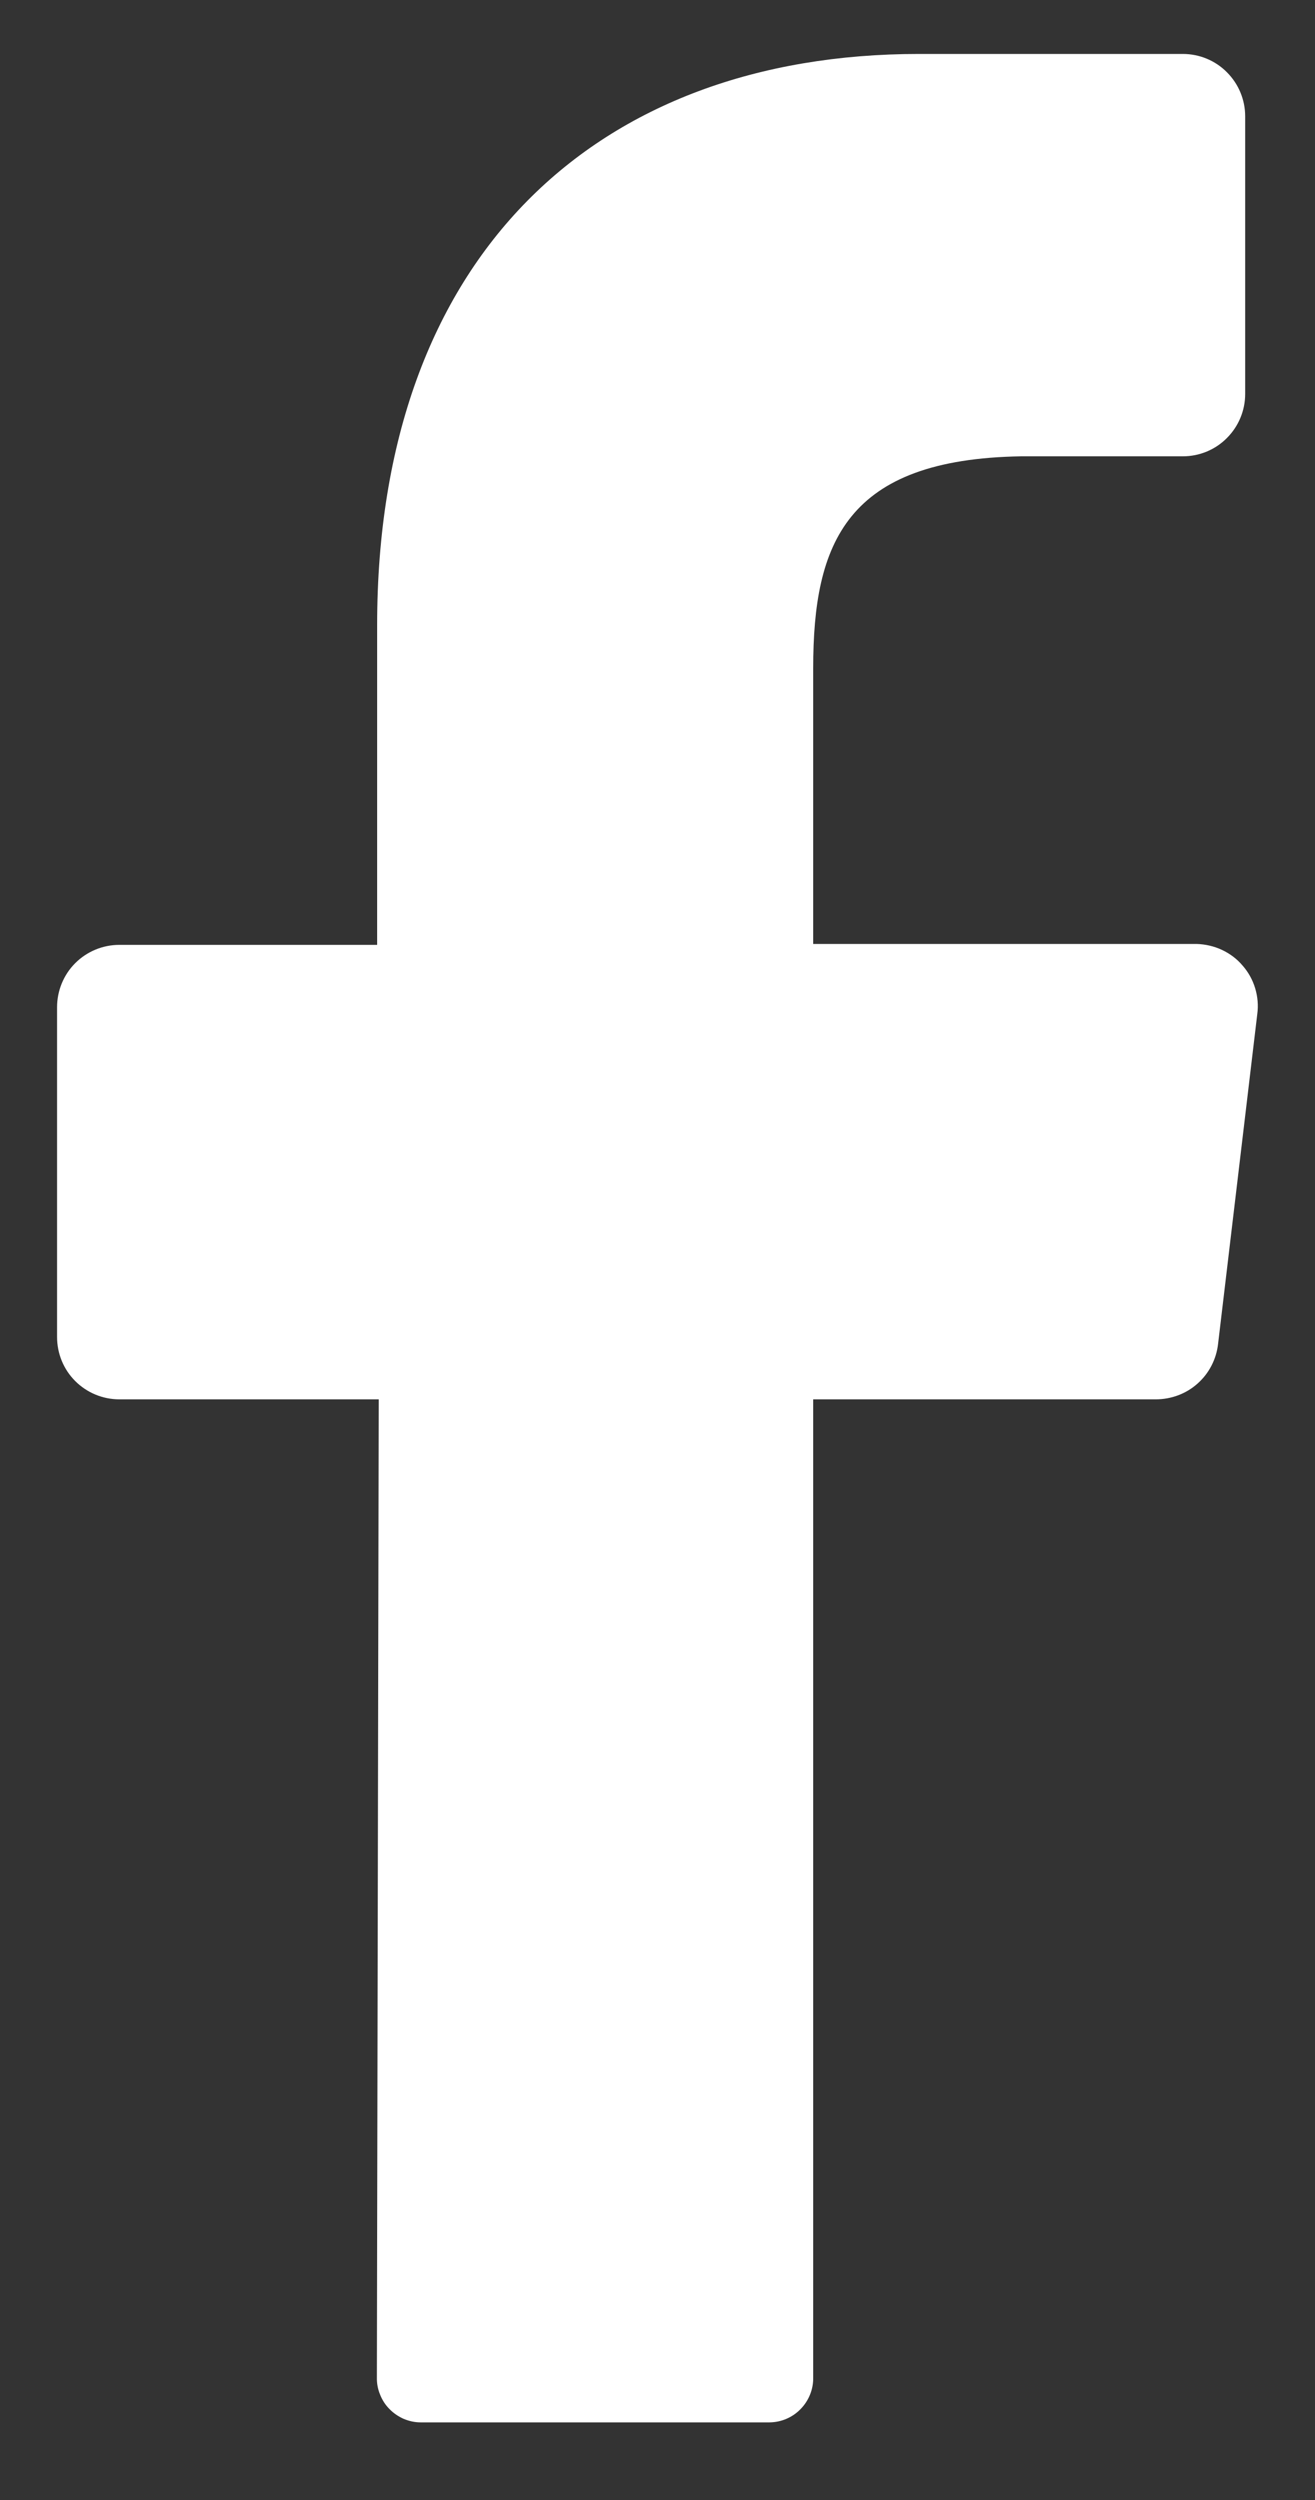 <?xml version="1.0" encoding="UTF-8"?> <svg xmlns="http://www.w3.org/2000/svg" width="10" height="19" viewBox="0 0 10 19" fill="none"><rect x="0" y="0" width="10" height="19" fill="#333333" stroke="none"/><path d="M9.561 7.707L9.263 10.213C9.25 10.329 9.195 10.437 9.107 10.515C9.02 10.593 8.906 10.635 8.789 10.635H6.184V18.072C6.185 18.16 6.15 18.246 6.088 18.309C6.026 18.373 5.941 18.409 5.853 18.41H3.198C3.153 18.41 3.11 18.4 3.069 18.383C3.029 18.365 2.992 18.34 2.961 18.308C2.93 18.277 2.906 18.239 2.89 18.198C2.873 18.157 2.865 18.113 2.866 18.069L2.88 10.635H0.907C0.782 10.635 0.661 10.585 0.572 10.496C0.483 10.407 0.434 10.287 0.434 10.161V7.655C0.434 7.53 0.483 7.409 0.572 7.32C0.661 7.231 0.782 7.181 0.907 7.181H2.868V4.751C2.868 1.94 4.54 0.41 6.989 0.41H8.995C9.121 0.41 9.242 0.46 9.33 0.549C9.419 0.638 9.469 0.758 9.469 0.884V2.994C9.469 3.12 9.419 3.24 9.33 3.329C9.242 3.418 9.121 3.468 8.995 3.468H7.766C6.435 3.489 6.184 4.126 6.184 5.078V7.174H9.1C9.166 7.176 9.232 7.191 9.292 7.219C9.352 7.247 9.406 7.287 9.449 7.338C9.493 7.388 9.526 7.447 9.545 7.511C9.564 7.574 9.57 7.641 9.561 7.707Z" fill="white"></path></svg> 